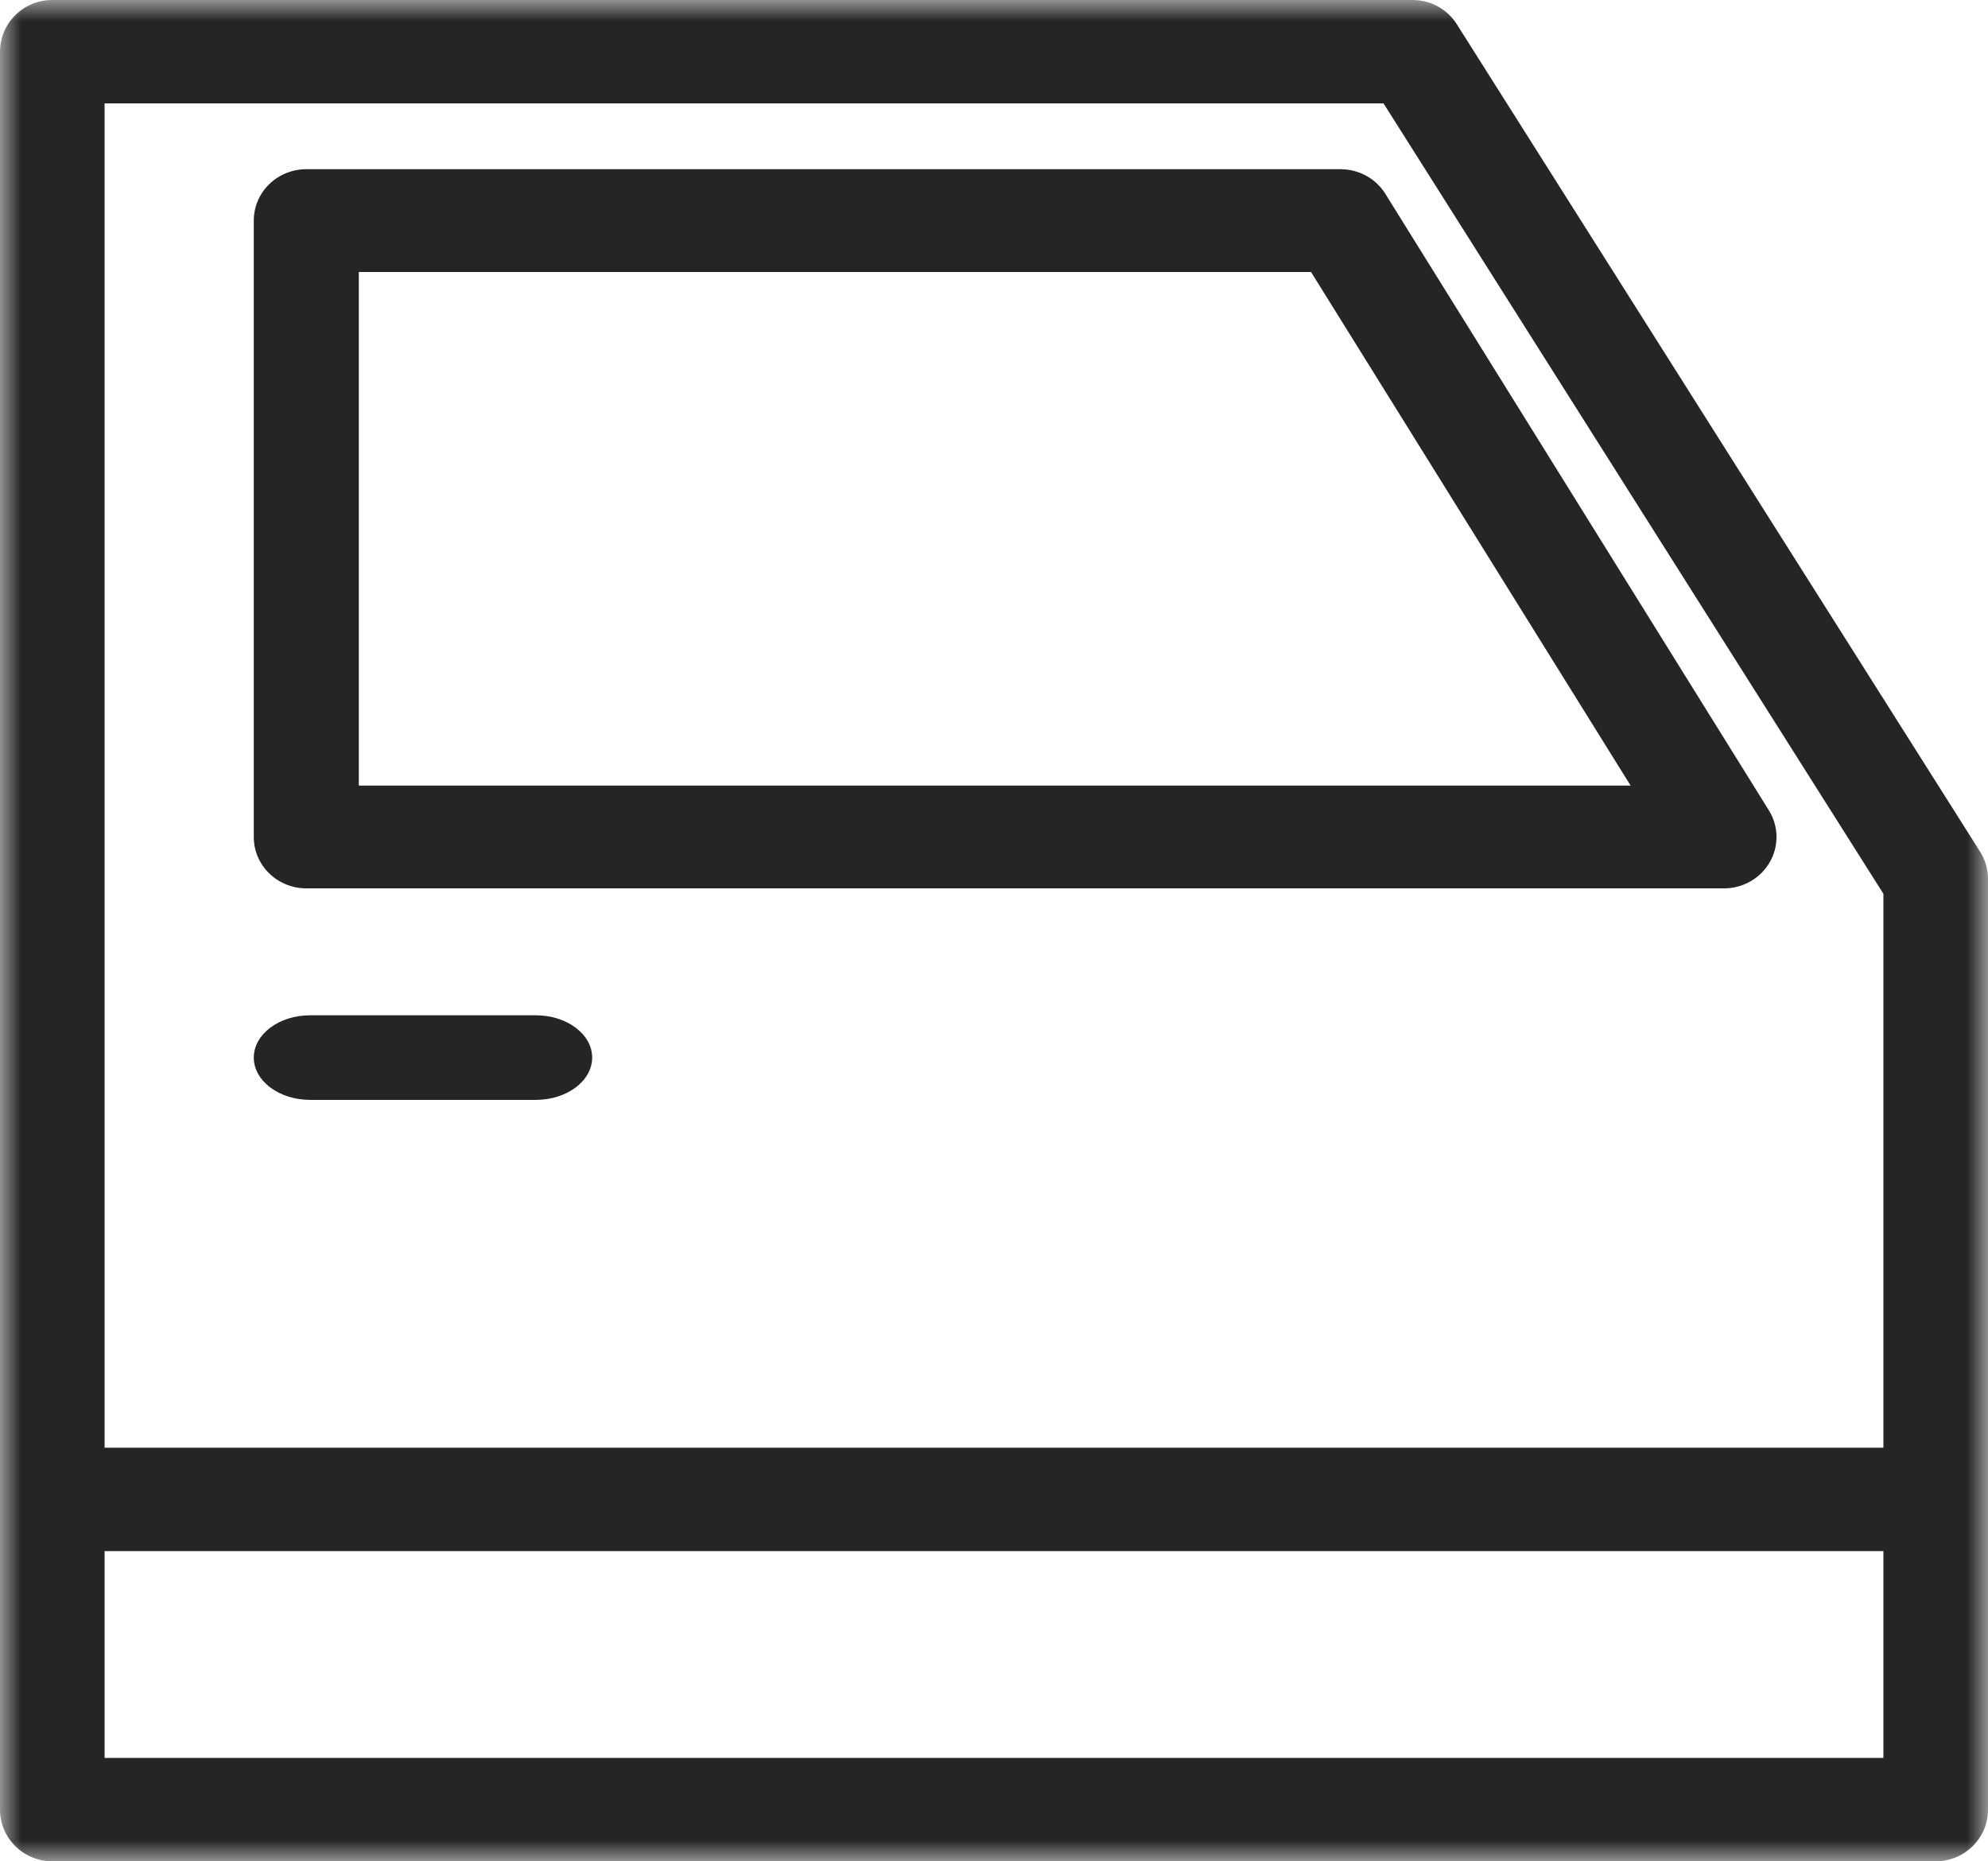 <?xml version="1.0" encoding="UTF-8"?>
<svg width="47px" height="44px" viewBox="0 0 47 44" version="1.1" xmlns="http://www.w3.org/2000/svg" xmlns:xlink="http://www.w3.org/1999/xlink">
    <!-- Generator: sketchtool 55.2 (78181) - https://sketchapp.com -->
    <title>70E32D99-5870-4676-BE69-DECDCF08A88D</title>
    <desc>Created with sketchtool.</desc>
    <defs>
        <polygon id="path-1" points="0 44 47 44 47 0 0 0"></polygon>
    </defs>
    <g id="DESKTOP" stroke="none" stroke-width="1" fill="none" fill-rule="evenodd">
        <g id="HOME" transform="translate(-733, -751)">
            <g id="Group-14" transform="translate(170, 698)">
                <g id="Group-11" transform="translate(480, 0)">
                    <g id="Group-7-Copy-2" transform="translate(83, 53)">
                        <path d="M8.483,6.429 L30.995,6.429 L38.551,18.571 L8.483,18.571 L8.483,6.429 Z M7.241,21 L40.759,21 C41.208,21 41.621,20.763 41.841,20.38 C42.061,19.998 42.052,19.53 41.819,19.155 L32.753,4.583 C32.529,4.221 32.127,4 31.694,4 L7.241,4 C6.912,4 6.596,4.128 6.363,4.356 C6.13,4.583 5.999,4.893 6,5.215 L6,19.786 C5.999,20.108 6.13,20.417 6.363,20.644 C6.596,20.872 6.912,21 7.241,21 L7.241,21 Z" id="Fill-1" fill="#252525"></path>
                        <path d="M7.333,26 L12.666,26 C13.403,26 14,25.552 14,25 C14,24.448 13.403,24 12.666,24 L7.333,24 C6.597,24 6,24.448 6,25 C6,25.552 6.597,26 7.333,26" id="Fill-3" fill="#252525"></path>
                        <mask id="mask-2" fill="white">
                            <use xlink:href="#path-1"></use>
                        </mask>
                        <g id="Clip-6"></g>
                        <path d="M2.473,41.555 L44.527,41.555 L44.527,36.666 L2.473,36.666 L2.473,41.555 Z M2.473,2.444 L32.709,2.444 L44.527,21.128 L44.527,34.222 L2.473,34.222 L2.473,2.444 Z M1.237,44 L45.763,44 C46.091,44 46.406,43.871 46.638,43.641 C46.87,43.413 47.001,43.102 47,42.777 L47,20.777 C47.001,20.549 46.935,20.325 46.812,20.131 L34.443,0.575 C34.218,0.217 33.821,-0.001 33.395,3.07720884e-06 L1.237,3.07720884e-06 C0.909,-0.001 0.594,0.128 0.362,0.358 C0.13,0.587 0,0.898 0,1.222 L0,42.777 C0,43.102 0.13,43.413 0.362,43.641 C0.594,43.871 0.909,44 1.237,44 L1.237,44 Z" id="Fill-5" fill="#252525" mask="url(#mask-2)"></path>
                    </g>
                </g>
            </g>
        </g>
    </g>
</svg>